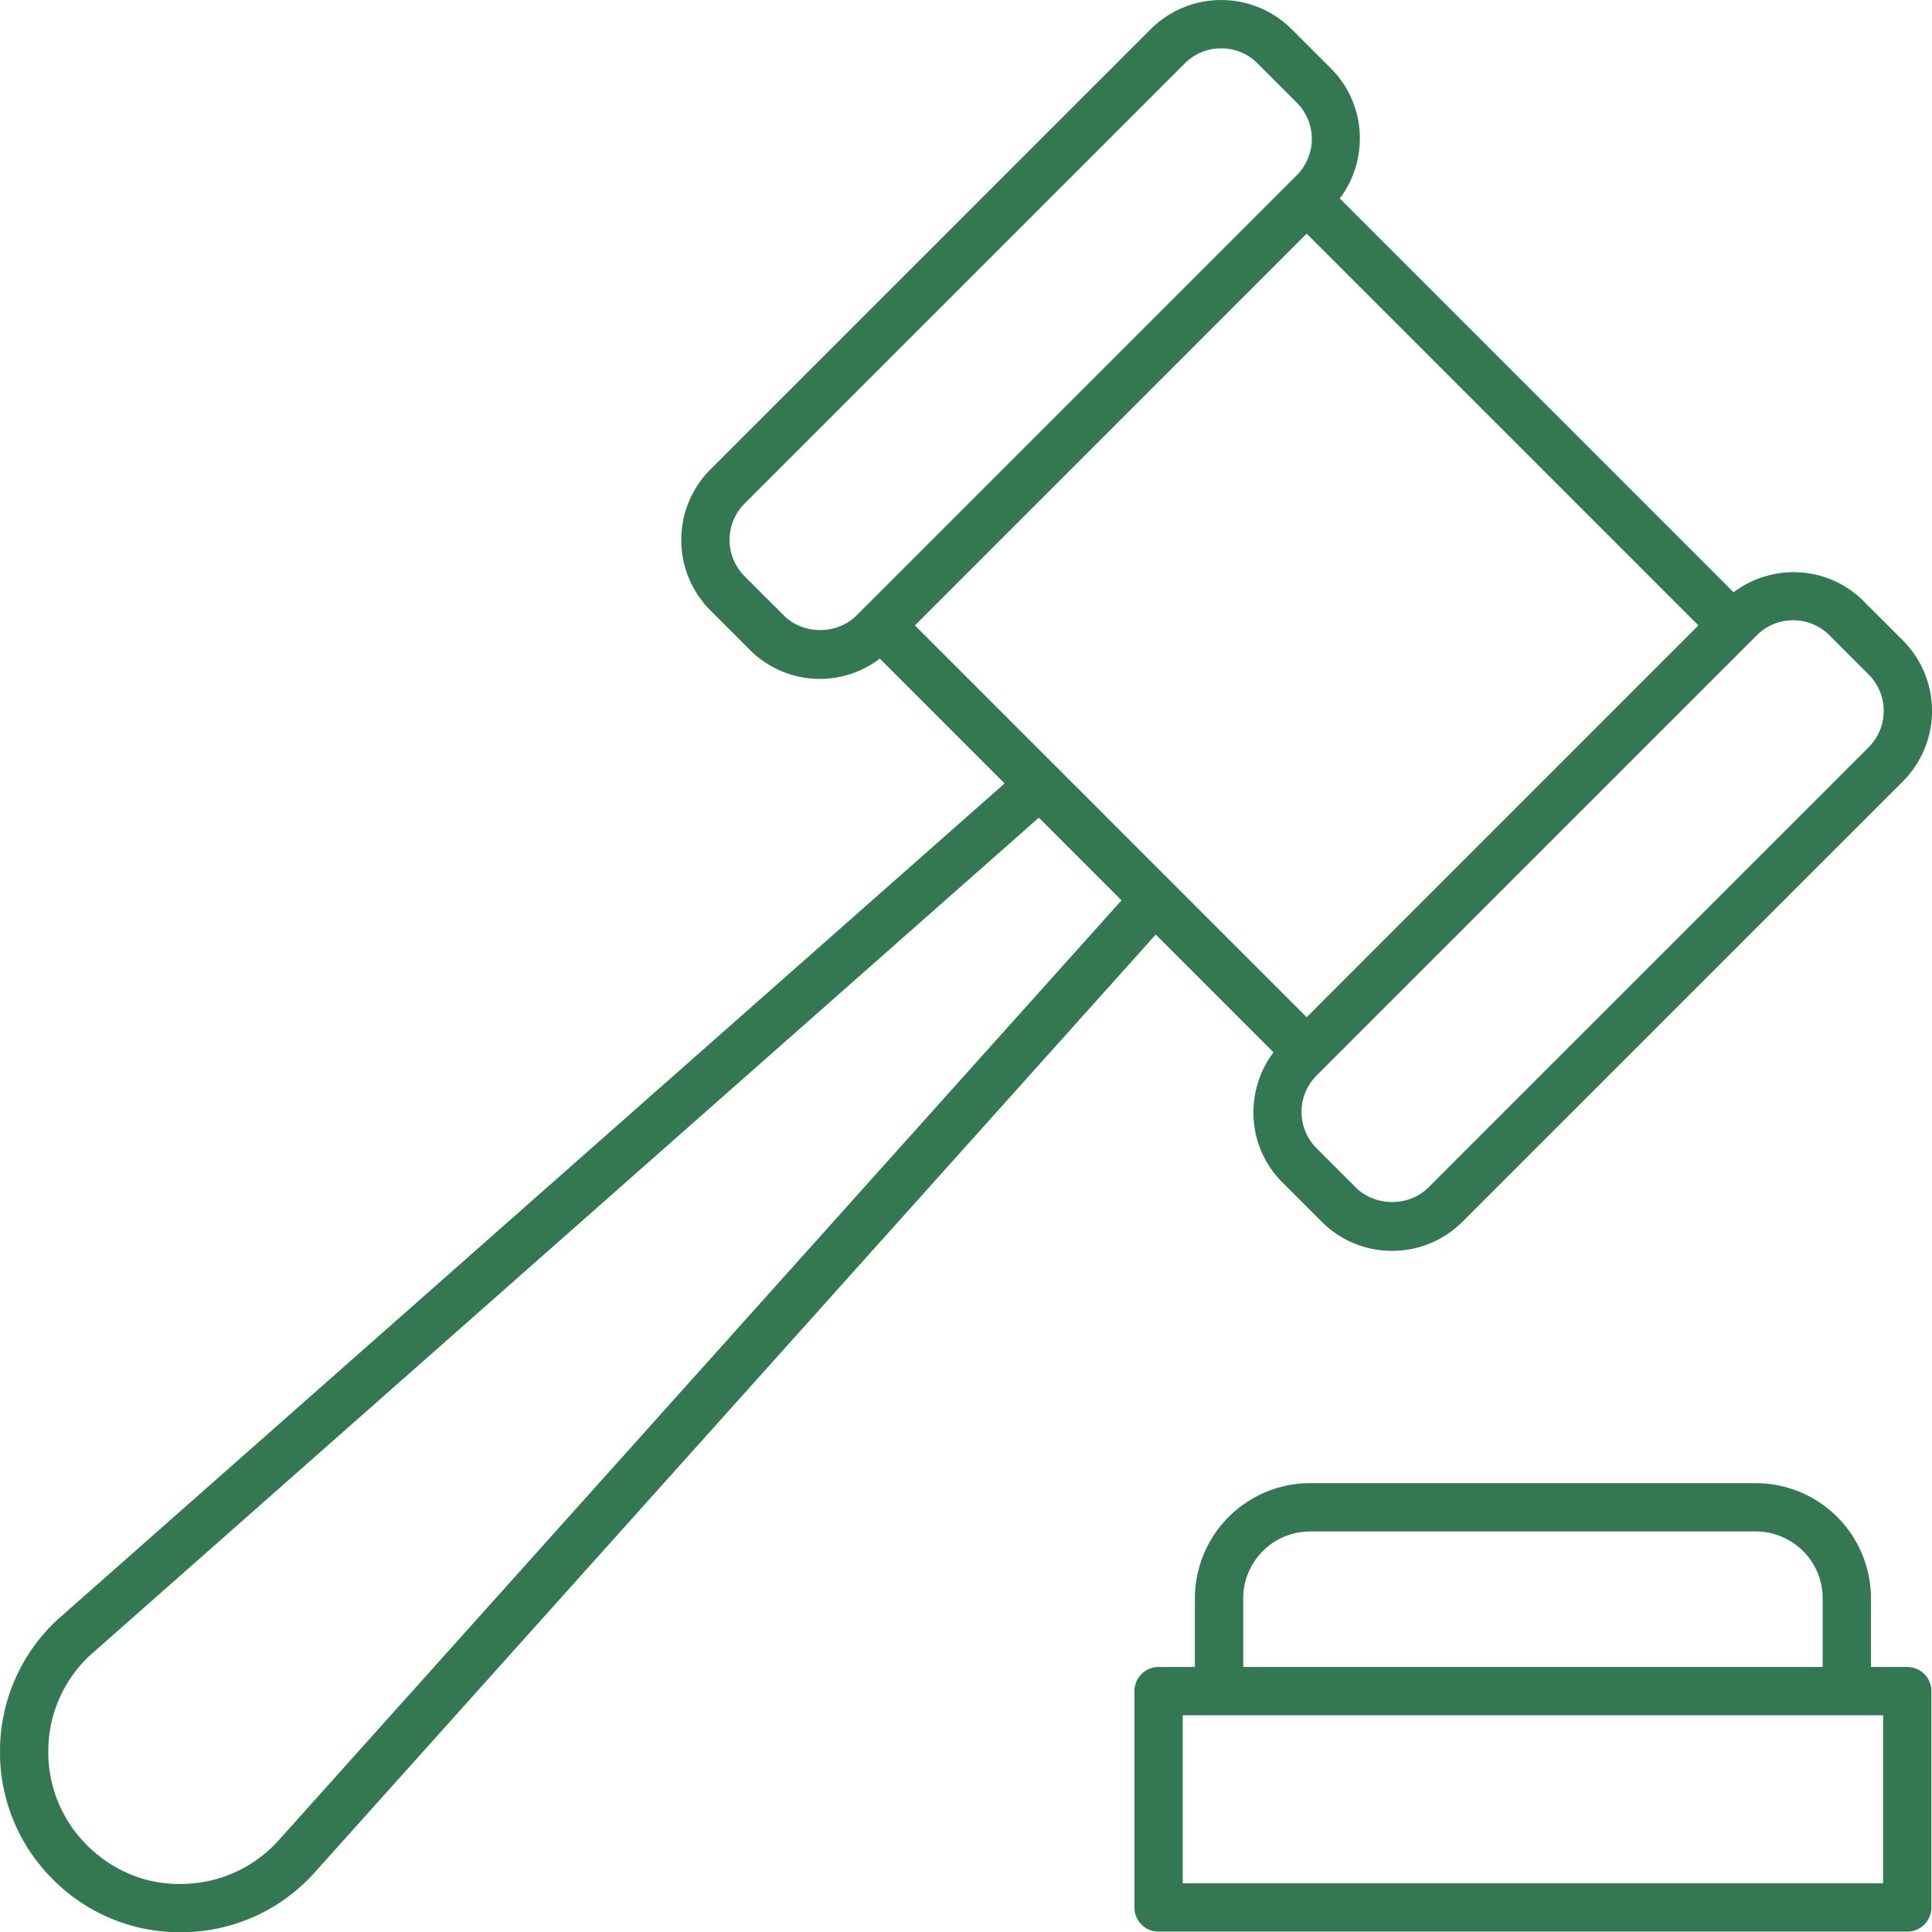<?xml version="1.0" encoding="UTF-8"?> <svg xmlns="http://www.w3.org/2000/svg" width="73.736" height="73.743" viewBox="1062.261 2186.002 73.736 73.743"><g data-name="Raggruppa 1541"><g data-name="Raggruppa 1471" transform="translate(1062.262 2186.003)" clip-path="url(&quot;#a&quot;)"><path d="M72.79 63.62h-1.384V61a4.4 4.4 0 0 0-4.395-4.395H49.998A4.4 4.4 0 0 0 45.603 61v2.62h-1.385a.922.922 0 0 0-.922.922v8.256c0 .51.413.922.922.922h28.573a.922.922 0 0 0 .921-.922v-8.256a.922.922 0 0 0-.921-.921M47.447 61a2.555 2.555 0 0 1 2.551-2.552h17.013A2.555 2.555 0 0 1 69.563 61v2.62H47.447V61Zm24.422 10.876h-26.73v-6.413h26.73v6.413Z" fill="#337753" fill-rule="evenodd" data-name="Tracciato 2095"></path><path d="M71.124 22.941c-1.354-1.354-3.475-1.456-4.963-.338L51.133 7.575c1.119-1.488 1.016-3.61-.338-4.963l-1.5-1.5a3.808 3.808 0 0 0-5.378 0L27.112 17.917a3.807 3.807 0 0 0 0 5.378l1.5 1.5a3.771 3.771 0 0 0 4.965.34L38.34 29.9 2.22 61.79A6.83 6.83 0 0 0 0 66.726a6.827 6.827 0 0 0 2.034 5.016 6.818 6.818 0 0 0 5.028 2 6.833 6.833 0 0 0 4.927-2.257l32.12-35.818 4.494 4.495c-1.12 1.488-1.016 3.61.338 4.962l1.5 1.5a3.773 3.773 0 0 0 2.69 1.114c1.014 0 1.969-.395 2.688-1.114L72.624 29.82a3.806 3.806 0 0 0 0-5.377l-1.5-1.5ZM49.868 38.82 34.917 23.868 49.868 8.916 64.82 23.868 49.87 38.82ZM29.916 23.49l-1.501-1.5a1.963 1.963 0 0 1 0-2.77L45.22 2.415a1.955 1.955 0 0 1 1.385-.572c.502 0 1.004.19 1.386.572l1.5 1.5a1.961 1.961 0 0 1 0 2.772l-.274.274-16.254 16.255h-.002l-.001.002-.274.273c-.74.74-2.031.74-2.77 0M10.62 70.25a5 5 0 0 1-3.605 1.649c-1.384.052-2.697-.484-3.683-1.464a4.998 4.998 0 0 1-1.489-3.674 4.99 4.99 0 0 1 1.61-3.602l36.193-31.953 3.156 3.156L10.621 70.25Zm60.7-41.733L54.515 45.32c-.74.74-2.032.74-2.771 0l-1.5-1.5a1.963 1.963 0 0 1 0-2.77l.275-.276 16.53-16.53a1.955 1.955 0 0 1 1.385-.573c.502 0 1.003.19 1.386.573l1.5 1.5a1.961 1.961 0 0 1 0 2.77" fill="#337753" fill-rule="evenodd" data-name="Tracciato 2096"></path></g></g><defs><clipPath id="a"><path d="M0 0h73.736v73.744H0V0z" data-name="Rettangolo 2004"></path></clipPath></defs></svg> 